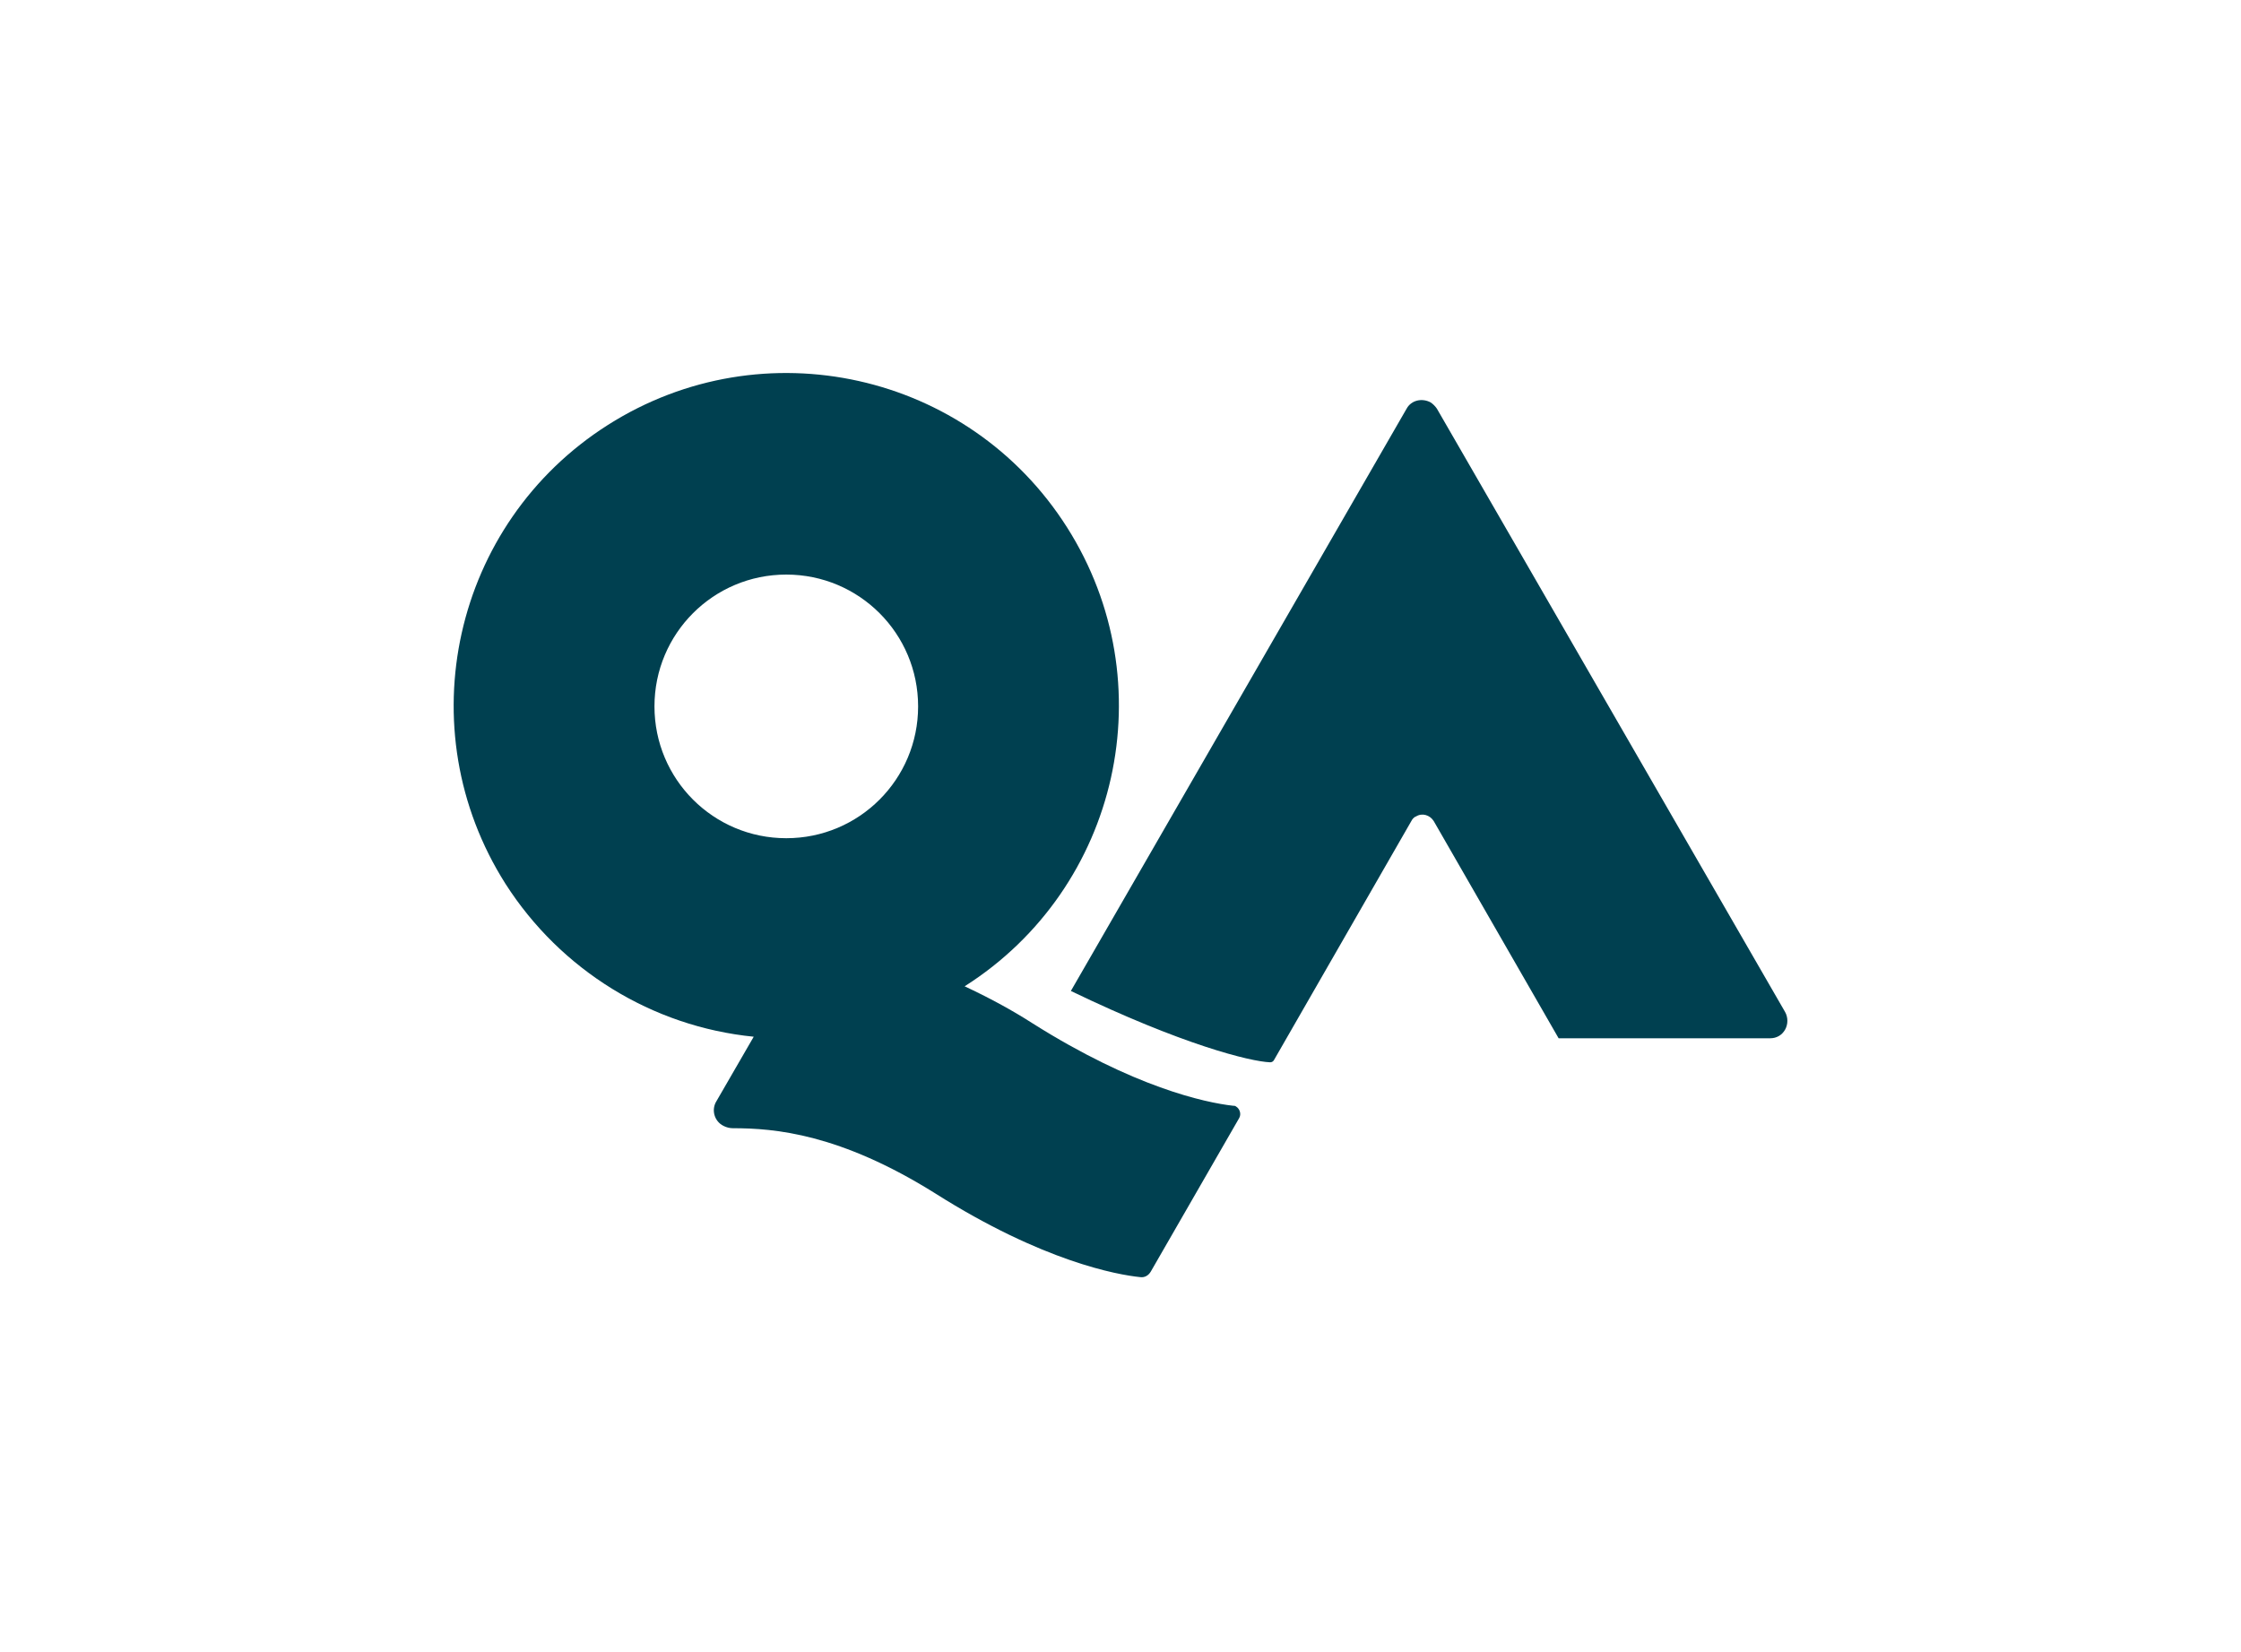 <?xml version="1.0" encoding="utf-8"?>
<!-- Generator: Adobe Illustrator 25.0.1, SVG Export Plug-In . SVG Version: 6.00 Build 0)  -->
<svg version="1.0" id="Layer_1" xmlns="http://www.w3.org/2000/svg" xmlns:xlink="http://www.w3.org/1999/xlink" x="0px" y="0px"
	 viewBox="0 0 289 213" style="enable-background:new 0 0 289 213;" xml:space="preserve">
<style type="text/css">
	.st0{fill:#004050;}
	.st1{fill:none;}
</style>
<g id="Group_2">
	<g id="Group_1">
		<path id="Path_1" class="st0" d="M230.2,132.8c-0.4,0.7-1.1,1.1-1.9,1.1h-27.3l-16.1-28c-0.5-0.8-1.5-1.1-2.3-0.6c0,0,0,0,0,0
			c-0.3,0.1-0.5,0.4-0.6,0.6l-17.7,30.8c-0.1,0.2-0.3,0.3-0.5,0.3c-2.6-0.1-11.4-2.3-25.7-9.2l43.3-75.1c0.6-1.1,2-1.4,3.1-0.8
			c0,0,0,0,0,0c0.3,0.2,0.6,0.5,0.8,0.8l44.9,77.8C230.6,131.2,230.6,132.1,230.2,132.8z"/>
	</g>
	<path id="Path_2" class="st0" d="M133.2,132c-2.8-1.8-5.8-3.4-8.8-4.8c20-12.7,25.9-39.2,13.2-59.2S98.4,42.1,78.4,54.8
		S52.5,94,65.2,114c7.1,11.1,18.9,18.4,32,19.7l-4.8,8.3c-0.7,1.1-0.3,2.6,0.9,3.2c0,0,0,0,0,0c0.4,0.2,0.8,0.3,1.2,0.3
		c5.4,0,13.8,0.7,26.1,8.4c13.9,8.8,23.5,10.5,26.4,10.8c0.6,0.1,1.1-0.2,1.4-0.7l11.4-19.8c0.3-0.5,0.1-1.2-0.4-1.5c0,0,0,0,0,0
		c-0.1-0.1-0.3-0.1-0.4-0.1C155.4,142.2,146.2,140.2,133.2,132z M101.4,108.1c-9.4,0-17-7.6-17-17s7.6-17,17-17s17,7.6,17,17l0,0
		l0,0C118.4,100.5,110.8,108.1,101.4,108.1z"/>
</g>
<rect x="49" y="41" class="st1" width="191" height="131"/>
</svg>
